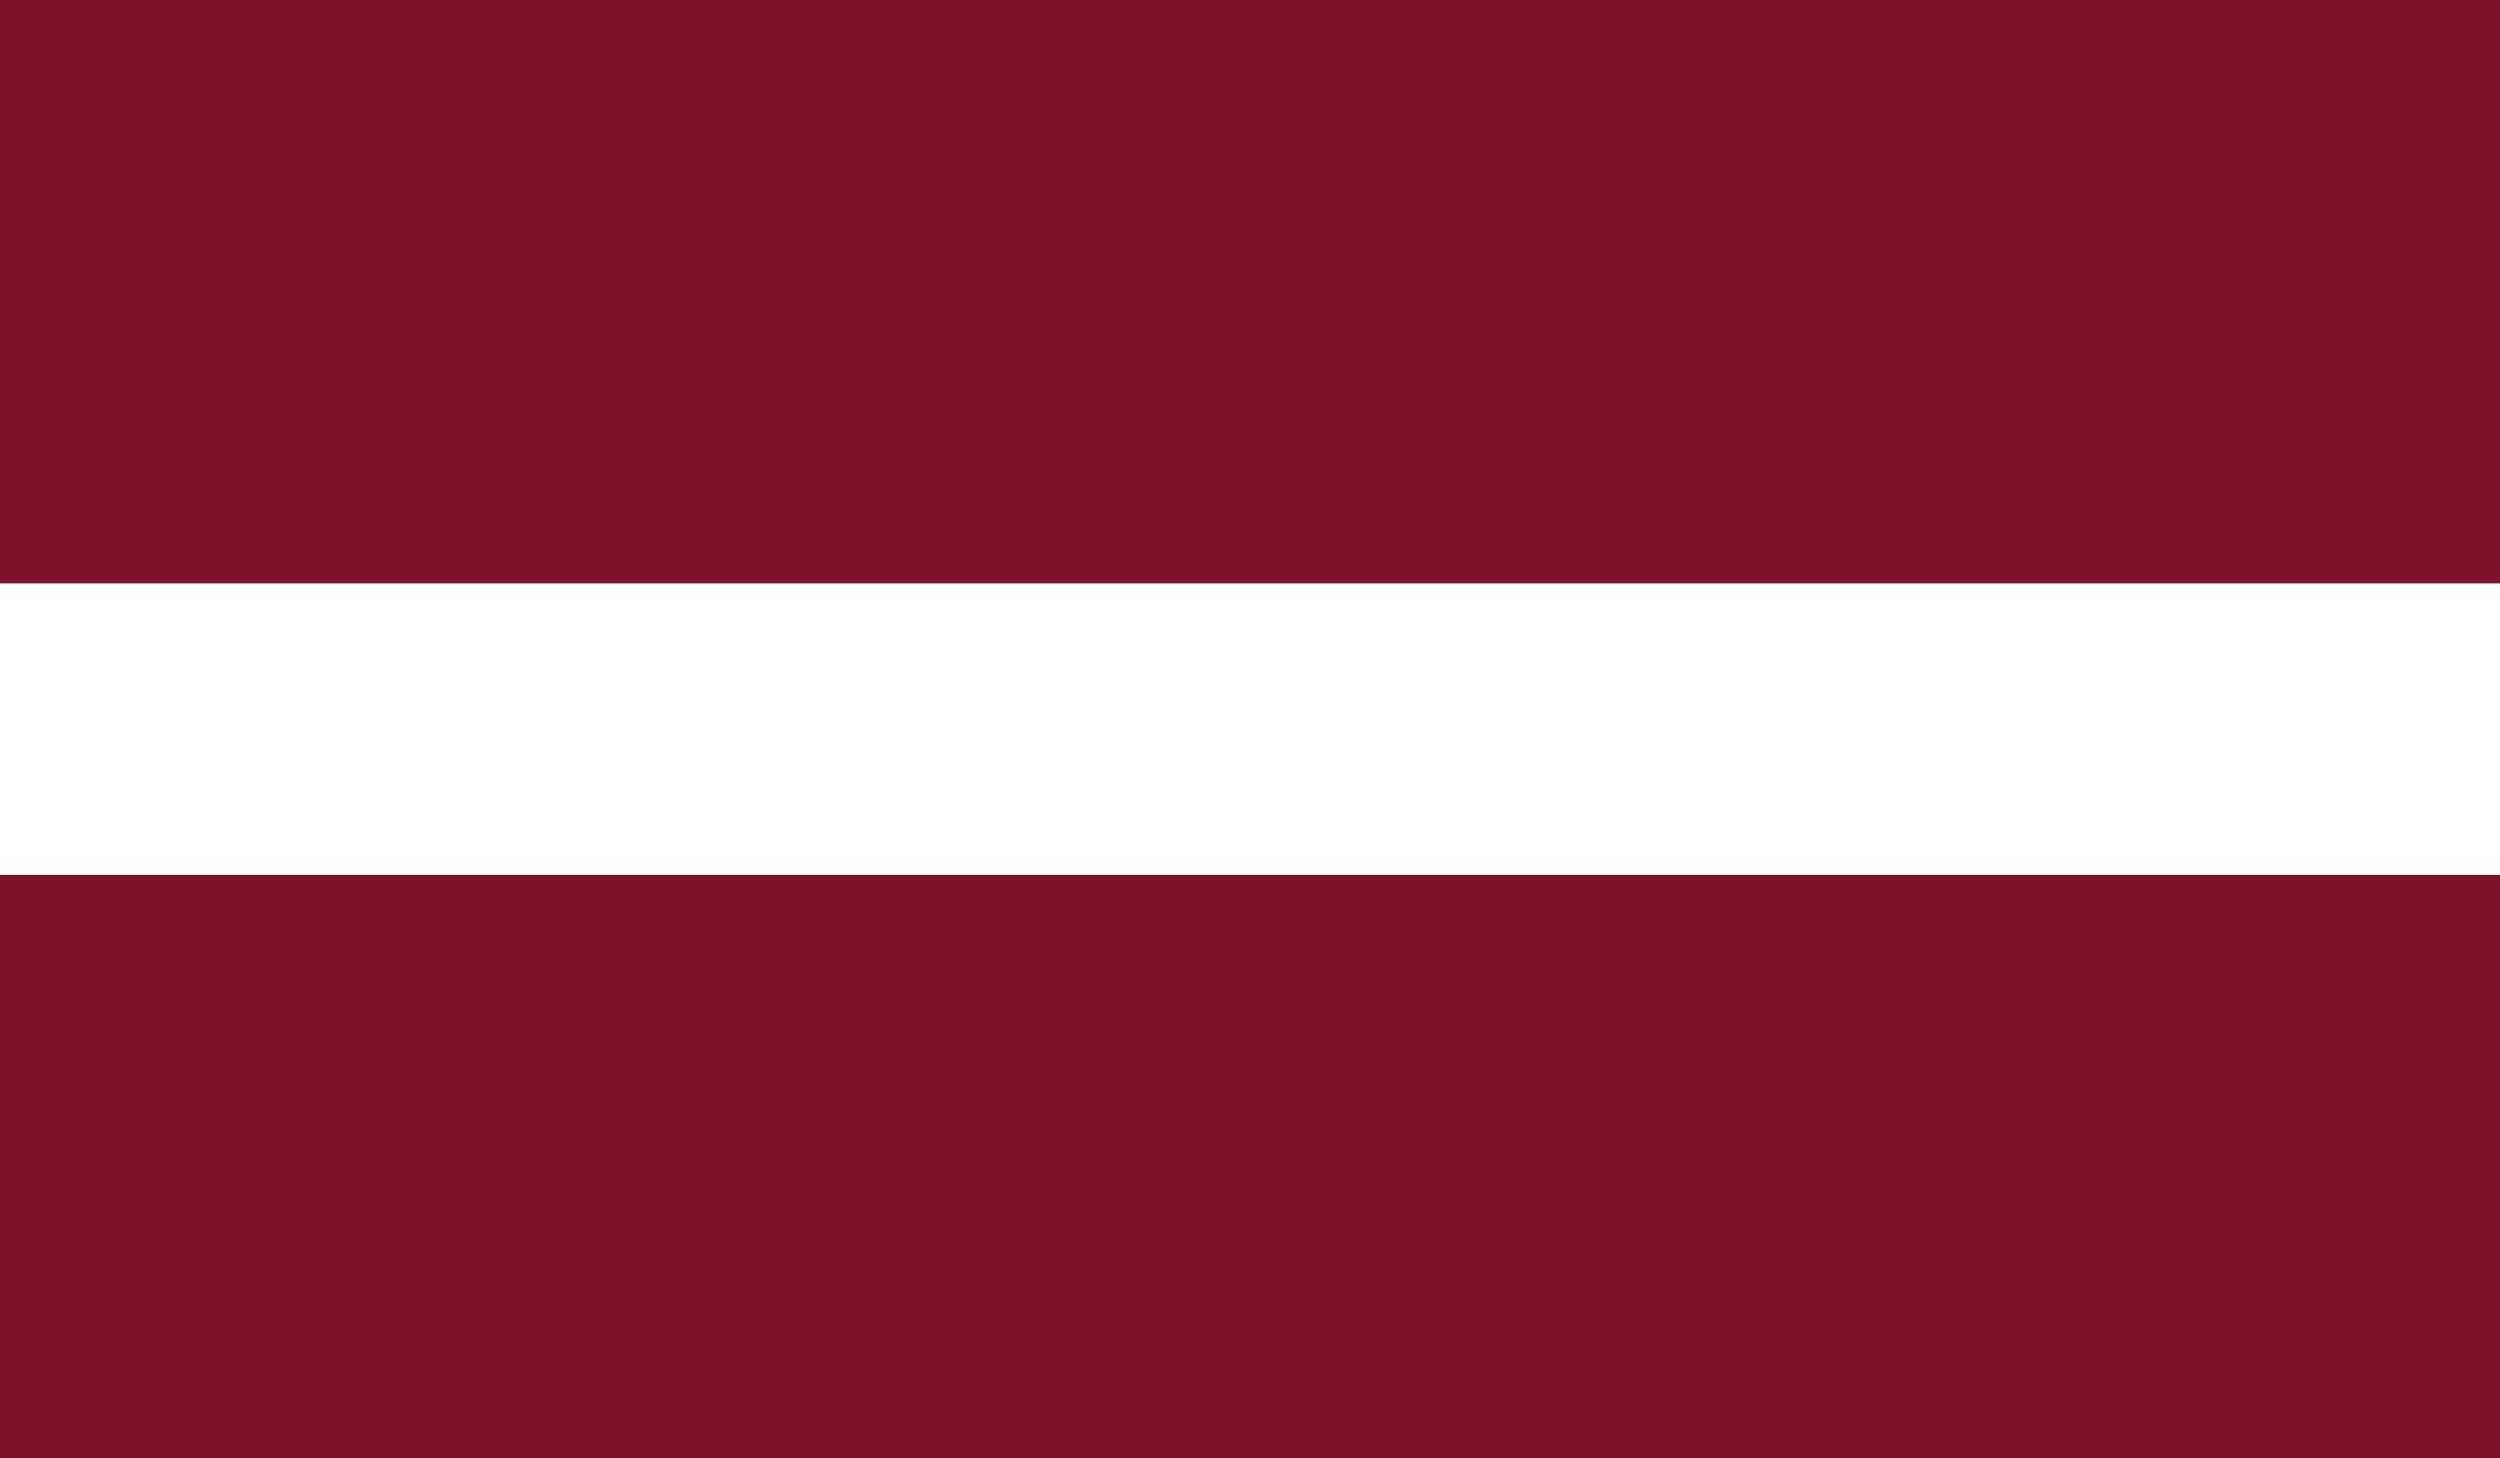 <svg viewBox="0 0 202.99 118.41" xmlns="http://www.w3.org/2000/svg" xmlns:xlink="http://www.w3.org/1999/xlink"><rect x="0" y="0" width="202.99" height="118.41" fill="#808080" stroke="none"/><clipPath id="a"><path d="m0 0h202.99v118.41h-202.99z"/></clipPath><g clip-path="url(#a)"><path d="m0 0h202.99v118.41h-202.99z" fill="#7b132a"/><path d="m0 47.37h202.99v23.67h-202.99z" fill="#fff"/></g></svg>